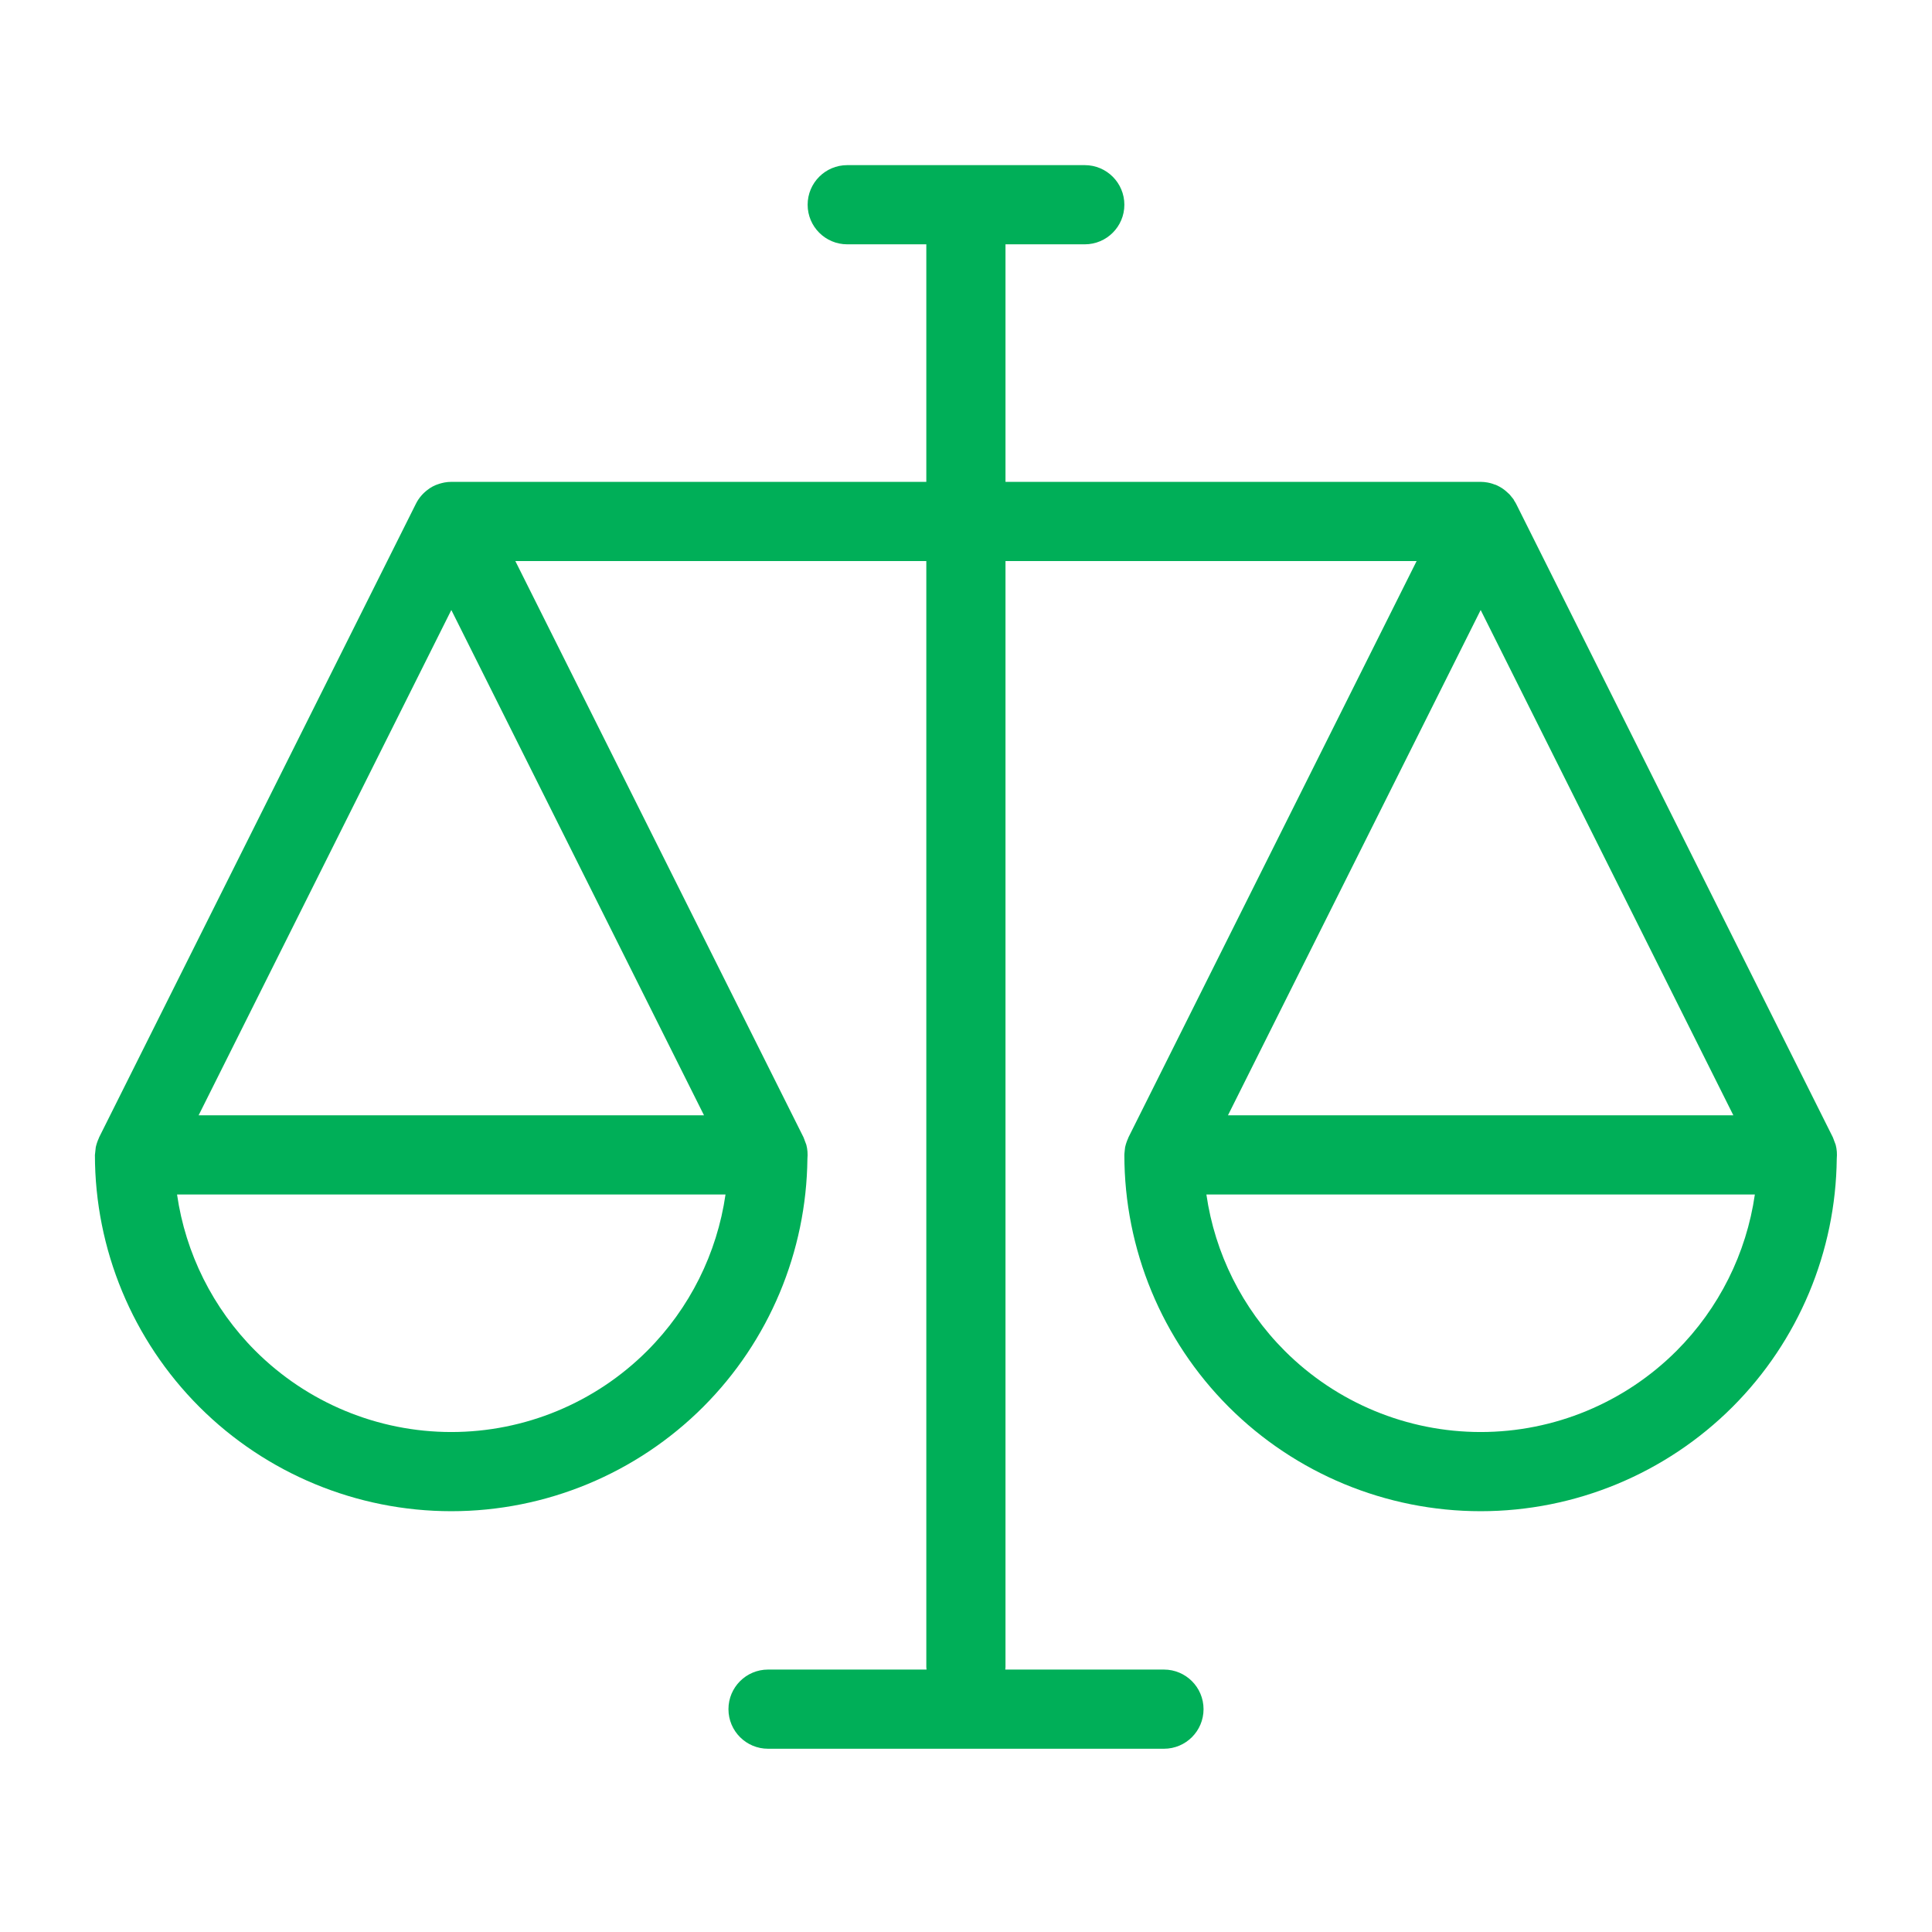 <svg width="61" height="61" viewBox="0 0 61 61" fill="none" xmlns="http://www.w3.org/2000/svg">
<path fill-rule="evenodd" clip-rule="evenodd" d="M34.25 5.214C34.94 5.214 35.5 5.774 35.5 6.464C35.5 7.155 34.94 7.714 34.25 7.714H31.747V15.214H46.75C46.823 15.214 46.894 15.222 46.965 15.234C46.992 15.239 47.019 15.245 47.045 15.251C47.092 15.262 47.137 15.278 47.182 15.295C47.2 15.301 47.218 15.305 47.236 15.312L47.255 15.322C47.312 15.347 47.367 15.377 47.419 15.41C47.442 15.424 47.463 15.44 47.485 15.456C47.526 15.486 47.564 15.521 47.602 15.556C47.617 15.57 47.634 15.583 47.648 15.598C47.656 15.605 47.663 15.612 47.67 15.62L47.788 15.766C47.796 15.779 47.801 15.794 47.809 15.808C47.829 15.84 47.851 15.871 47.868 15.905L57.868 35.905L57.89 35.961C57.9 35.983 57.906 36.005 57.914 36.027L57.958 36.142C57.997 36.288 58.006 36.436 57.993 36.581C57.962 39.522 56.785 42.336 54.704 44.419C52.595 46.528 49.733 47.714 46.75 47.714C43.767 47.714 40.903 46.528 38.793 44.419C36.685 42.309 35.5 39.447 35.5 36.464C35.5 36.45 35.502 36.437 35.502 36.423C35.504 36.383 35.509 36.343 35.514 36.303C35.518 36.276 35.519 36.248 35.524 36.22L35.544 36.142C35.549 36.121 35.557 36.102 35.563 36.081C35.578 36.034 35.597 35.989 35.617 35.944C35.623 35.932 35.626 35.918 35.632 35.905L44.728 17.714H31.747V52.634C31.747 52.661 31.742 52.688 31.74 52.714H36.75C37.44 52.714 38 53.274 38 53.964C38 54.655 37.44 55.214 36.75 55.214H24.25C23.559 55.214 23 54.655 23 53.964C23 53.274 23.559 52.714 24.25 52.714H29.255C29.253 52.688 29.247 52.661 29.247 52.634V17.714H16.271L25.368 35.905L25.39 35.961C25.399 35.983 25.406 36.005 25.414 36.027L25.458 36.142C25.497 36.288 25.506 36.437 25.493 36.581C25.462 39.522 24.285 42.337 22.204 44.419C20.095 46.528 17.232 47.714 14.25 47.714C11.267 47.714 8.403 46.528 6.293 44.419C4.185 42.309 2.997 39.447 2.997 36.464C2.997 36.45 3.002 36.437 3.002 36.423C3.004 36.383 3.009 36.343 3.015 36.303C3.018 36.276 3.019 36.247 3.024 36.22L3.044 36.142C3.049 36.122 3.057 36.101 3.063 36.081C3.078 36.034 3.097 35.989 3.117 35.944C3.123 35.932 3.126 35.918 3.132 35.905L13.132 15.905C13.225 15.718 13.363 15.563 13.527 15.446C13.541 15.436 13.554 15.424 13.569 15.415C13.627 15.377 13.688 15.344 13.752 15.317C13.767 15.31 13.783 15.306 13.798 15.3C13.85 15.28 13.903 15.264 13.957 15.251C13.982 15.245 14.007 15.238 14.033 15.234C14.103 15.221 14.177 15.214 14.25 15.214H29.247V7.714H26.75C26.06 7.714 25.5 7.155 25.5 6.464C25.5 5.774 26.059 5.214 26.75 5.214H34.25ZM5.59 37.714C5.858 39.573 6.72 41.308 8.063 42.651C9.704 44.291 11.93 45.214 14.25 45.214C16.569 45.214 18.794 44.291 20.434 42.651C21.777 41.308 22.639 39.572 22.907 37.714H5.59ZM38.09 37.714C38.358 39.573 39.22 41.307 40.563 42.651C42.204 44.292 44.43 45.214 46.75 45.214C49.069 45.214 51.294 44.291 52.934 42.651C54.277 41.307 55.139 39.573 55.407 37.714H38.09ZM6.271 35.214H22.228L14.25 19.26L6.271 35.214ZM38.771 35.214H54.728L46.75 19.26L38.771 35.214Z" fill="#00AF58"/>
</svg>
